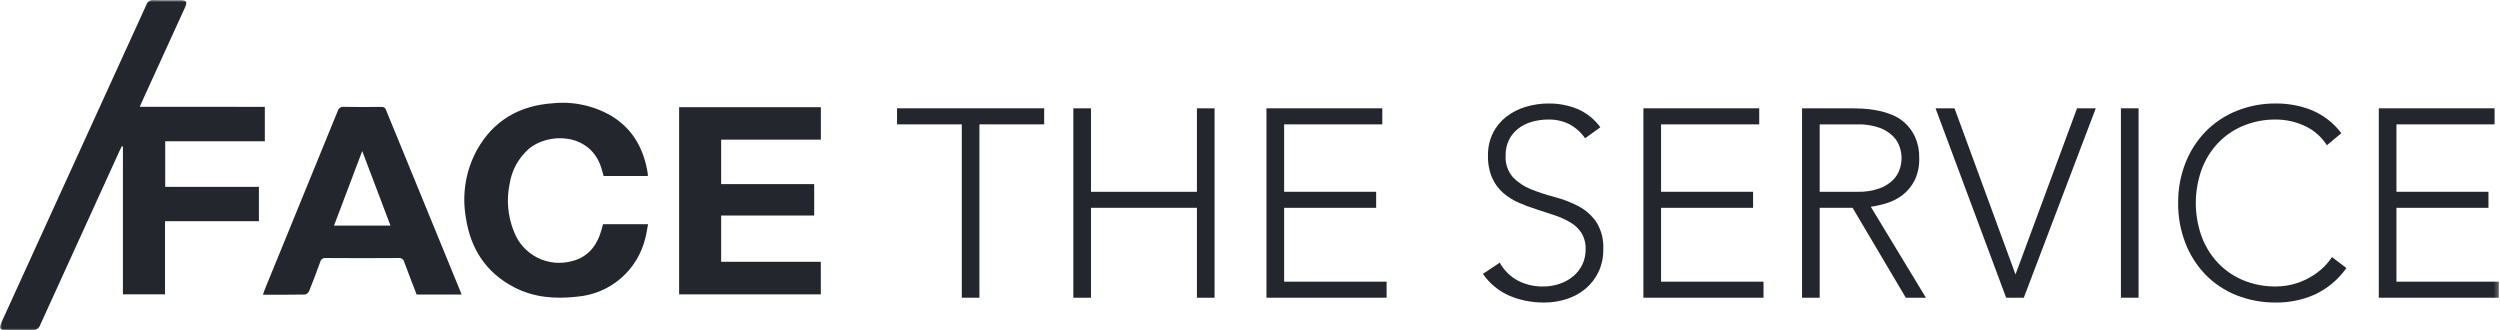 <?xml version="1.0" encoding="UTF-8"?>
<svg xmlns="http://www.w3.org/2000/svg" width="575" height="76" viewBox="0 0 575 76" fill="none">
  <mask id="mask0_216_207" style="mask-type:luminance" maskUnits="userSpaceOnUse" x="0" y="0" width="575" height="76">
    <path d="M574.749 0H0V75.996H574.749V0Z" fill="white"></path>
  </mask>
  <g mask="url(#mask0_216_207)">
    <path d="M60.91 24.572V32.49H38V42.973H59.55V50.873H37.955V67.7H28.271V33.7L28.027 33.637C27.841 34.009 27.644 34.377 27.471 34.755C21.409 48.032 15.355 61.313 9.308 74.6C9.176 75.054 8.884 75.445 8.487 75.701C8.089 75.957 7.613 76.061 7.145 75.993C5.304 75.893 3.453 75.968 1.607 75.965C-0.093 75.965 -0.33 75.609 0.361 74.089C3.22 67.817 6.081 61.544 8.943 55.273C17.181 37.235 25.415 19.195 33.646 1.152C33.75 0.786 33.981 0.468 34.298 0.257C34.616 0.046 34.998 -0.045 35.376 0C37.368 0.072 39.364 0.019 41.358 0.023C42.923 0.023 43.158 0.382 42.518 1.79C39.397 8.63 36.273 15.47 33.147 22.309C32.827 23.009 32.518 23.709 32.135 24.57L60.91 24.572Z" fill="#24262E"></path>
    <path d="M165.866 42.345H187.266V49.57H165.862V60.211H188.787V67.705H156.199V24.655H188.799V32.119H165.866V42.345Z" fill="#24262E"></path>
    <path d="M106.161 67.749H95.829C94.87 65.249 93.892 62.786 92.983 60.297C92.925 59.999 92.756 59.733 92.51 59.556C92.263 59.379 91.957 59.303 91.656 59.344C86.082 59.384 80.507 59.384 74.931 59.344C74.646 59.304 74.356 59.374 74.119 59.539C73.882 59.704 73.716 59.952 73.654 60.234C72.841 62.486 71.996 64.727 71.099 66.947C71.014 67.143 70.886 67.317 70.724 67.455C70.562 67.594 70.37 67.694 70.163 67.747C66.99 67.807 63.816 67.784 60.477 67.784C60.623 67.356 60.718 67.02 60.849 66.7C66.456 52.991 72.061 39.28 77.662 25.569C77.736 25.256 77.923 24.981 78.187 24.797C78.451 24.614 78.774 24.535 79.094 24.576C81.934 24.635 84.779 24.614 87.623 24.587C87.871 24.544 88.126 24.593 88.34 24.724C88.555 24.856 88.713 25.062 88.787 25.303C94.503 39.286 100.234 53.263 105.98 67.235C106.034 67.366 106.08 67.503 106.16 67.746M89.814 51.893L83.314 34.743L76.823 51.893H89.814Z" fill="#24262E"></path>
    <path d="M138.687 51.565H149.055C148.838 52.684 148.694 53.737 148.426 54.756C147.567 58.361 145.593 61.603 142.786 64.021C139.978 66.44 136.48 67.911 132.788 68.226C127.734 68.817 122.823 68.449 118.238 66.066C111.749 62.694 108.219 57.177 107.15 50.072C106.209 44.749 107.102 39.263 109.685 34.513C113.466 27.736 119.419 24.305 127.045 23.76C131.821 23.251 136.635 24.298 140.769 26.745C145.694 29.803 148.146 34.42 149 40.015C149.01 40.169 149.01 40.324 149 40.477H138.831C138.643 39.814 138.475 39.14 138.261 38.477C135.65 30.454 126.055 30.477 121.648 34.226C119.262 36.309 117.69 39.169 117.21 42.299C116.444 45.975 116.792 49.796 118.21 53.272C119.182 55.844 121.073 57.964 123.518 59.223C125.962 60.482 128.786 60.79 131.445 60.088C135.27 59.165 137.304 56.493 138.345 52.888C138.467 52.467 138.567 52.039 138.689 51.567" fill="#24262E"></path>
    <path d="M221.21 28.603H206.32V24.911H240.16V28.603H225.27V68.474H221.21V28.603Z" fill="#24262E"></path>
    <path d="M246.866 24.912H250.926V44.112H275.293V24.912H279.354V68.474H275.293V47.8H250.927V68.474H246.867L246.866 24.912Z" fill="#24262E"></path>
    <path d="M291.289 24.912H317.931V28.604H295.35V44.109H316.516V47.8H295.35V64.782H318.916V68.474H291.289V24.912Z" fill="#24262E"></path>
    <path d="M344.943 60.414C345.905 62.157 347.346 63.588 349.096 64.536C350.893 65.461 352.891 65.926 354.911 65.89C356.208 65.899 357.497 65.691 358.724 65.275C359.857 64.897 360.91 64.312 361.83 63.552C362.71 62.818 363.423 61.906 363.924 60.876C364.45 59.771 364.713 58.56 364.693 57.337C364.746 56.02 364.414 54.716 363.739 53.584C363.089 52.586 362.215 51.754 361.186 51.153C360.047 50.485 358.84 49.938 357.586 49.523C356.253 49.072 354.879 48.62 353.464 48.169C352.05 47.718 350.676 47.205 349.342 46.631C348.034 46.073 346.819 45.315 345.742 44.385C344.648 43.426 343.777 42.239 343.189 40.908C342.506 39.273 342.18 37.511 342.234 35.739C342.201 33.961 342.591 32.2 343.373 30.602C344.105 29.137 345.157 27.854 346.449 26.848C347.784 25.822 349.296 25.05 350.91 24.572C352.626 24.055 354.409 23.795 356.2 23.803C358.467 23.781 360.716 24.21 362.815 25.064C364.92 25.964 366.74 27.421 368.077 29.279L364.57 31.802C363.644 30.455 362.41 29.348 360.97 28.572C359.452 27.821 357.773 27.452 356.079 27.495C354.81 27.489 353.545 27.665 352.325 28.018C351.203 28.333 350.149 28.855 349.218 29.556C348.331 30.239 347.606 31.111 347.096 32.109C346.54 33.236 346.265 34.482 346.296 35.739C346.175 37.563 346.771 39.363 347.957 40.754C349.127 41.964 350.543 42.908 352.11 43.522C353.875 44.233 355.683 44.829 357.524 45.307C359.4 45.792 361.216 46.483 362.939 47.368C364.591 48.22 366.015 49.454 367.092 50.968C368.3 52.864 368.881 55.092 368.753 57.336C368.789 59.141 368.411 60.93 367.646 62.566C366.937 64.046 365.92 65.357 364.662 66.411C363.383 67.473 361.91 68.278 360.325 68.781C358.676 69.315 356.952 69.585 355.218 69.581C352.499 69.61 349.8 69.098 347.28 68.074C344.774 66.999 342.62 65.239 341.066 62.997L344.943 60.414Z" fill="#24262E"></path>
    <path d="M377.983 24.912H404.625V28.604H382.043V44.109H403.209V47.8H382.043V64.782H405.609V68.474H377.983V24.912Z" fill="#24262E"></path>
    <path d="M414.469 24.912H425.913C426.486 24.912 427.265 24.933 428.251 24.974C429.324 25.026 430.394 25.149 431.451 25.343C432.648 25.561 433.823 25.891 434.959 26.327C436.141 26.774 437.227 27.442 438.159 28.296C439.146 29.218 439.94 30.326 440.497 31.557C441.152 33.07 441.467 34.709 441.42 36.357C441.486 38.142 441.116 39.916 440.343 41.525C439.687 42.804 438.765 43.926 437.638 44.817C436.56 45.654 435.341 46.289 434.038 46.693C432.813 47.084 431.558 47.372 430.285 47.555L442.959 68.475H438.338L426.098 47.801H418.53V68.474H414.47L414.469 24.912ZM418.529 44.112H427.143C428.911 44.171 430.674 43.9 432.343 43.312C433.508 42.887 434.567 42.215 435.449 41.342C436.146 40.634 436.663 39.769 436.957 38.82C437.49 37.222 437.49 35.495 436.957 33.897C436.662 32.948 436.145 32.084 435.449 31.375C434.567 30.503 433.508 29.831 432.343 29.405C430.674 28.818 428.911 28.546 427.143 28.605H418.529V44.112Z" fill="#24262E"></path>
    <path d="M445.171 24.912H449.54L463.569 63.121L477.72 24.912H482.028L465.475 68.474H461.415L445.171 24.912Z" fill="#24262E"></path>
    <path d="M491.869 24.912H487.809V68.474H491.869V24.912Z" fill="#24262E"></path>
    <path d="M539.677 61.645C537.828 64.273 535.326 66.372 532.417 67.736C529.608 68.98 526.567 69.609 523.495 69.582C520.368 69.619 517.264 69.044 514.357 67.89C511.683 66.826 509.261 65.212 507.25 63.152C505.244 61.064 503.674 58.596 502.635 55.892C501.504 52.958 500.941 49.837 500.974 46.692C500.939 43.559 501.503 40.447 502.635 37.524C503.68 34.833 505.249 32.375 507.25 30.294C509.266 28.233 511.685 26.609 514.357 25.525C517.259 24.352 520.365 23.766 523.495 23.802C526.329 23.78 529.14 24.313 531.769 25.372C534.44 26.5 536.765 28.315 538.507 30.632L535.185 33.401C533.925 31.431 532.118 29.87 529.985 28.909C527.946 27.983 525.734 27.5 523.494 27.494C520.866 27.455 518.258 27.957 515.833 28.971C513.632 29.903 511.651 31.286 510.018 33.031C508.394 34.795 507.139 36.866 506.327 39.122C504.604 44.02 504.604 49.36 506.327 54.258C507.138 56.515 508.393 58.587 510.018 60.35C511.651 62.096 513.632 63.479 515.833 64.411C518.258 65.424 520.866 65.927 523.494 65.887C525.895 65.872 528.26 65.315 530.415 64.257C531.569 63.687 532.653 62.984 533.645 62.164C534.698 61.294 535.611 60.267 536.352 59.118L539.677 61.645Z" fill="#24262E"></path>
    <path d="M547.122 24.912H573.764V28.604H551.182V44.109H572.348V47.8H551.182V64.782H574.748V68.474H547.122V24.912Z" fill="#24262E"></path>
  </g>
</svg>
